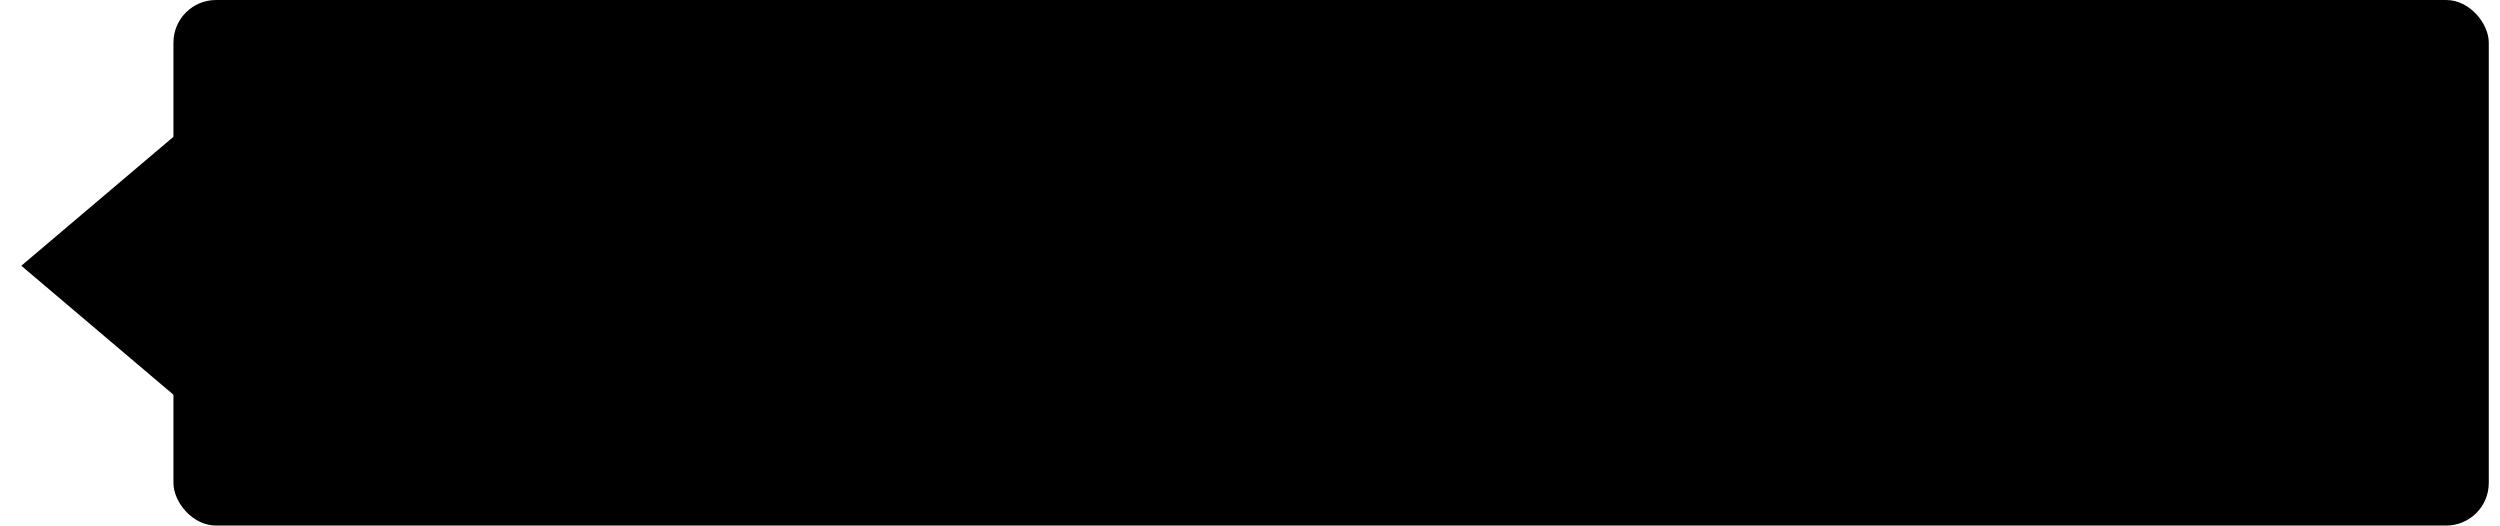 <?xml version="1.0" encoding="UTF-8"?> <svg xmlns="http://www.w3.org/2000/svg" width="176" height="37" viewBox="0 0 176 37" fill="none"> <rect x="12.21" width="163" height="37" rx="3" fill="black"></rect> <path d="M13.25 8.75L13.25 28.669L1.5 18.709L13.25 8.75Z" fill="black"></path> </svg> 